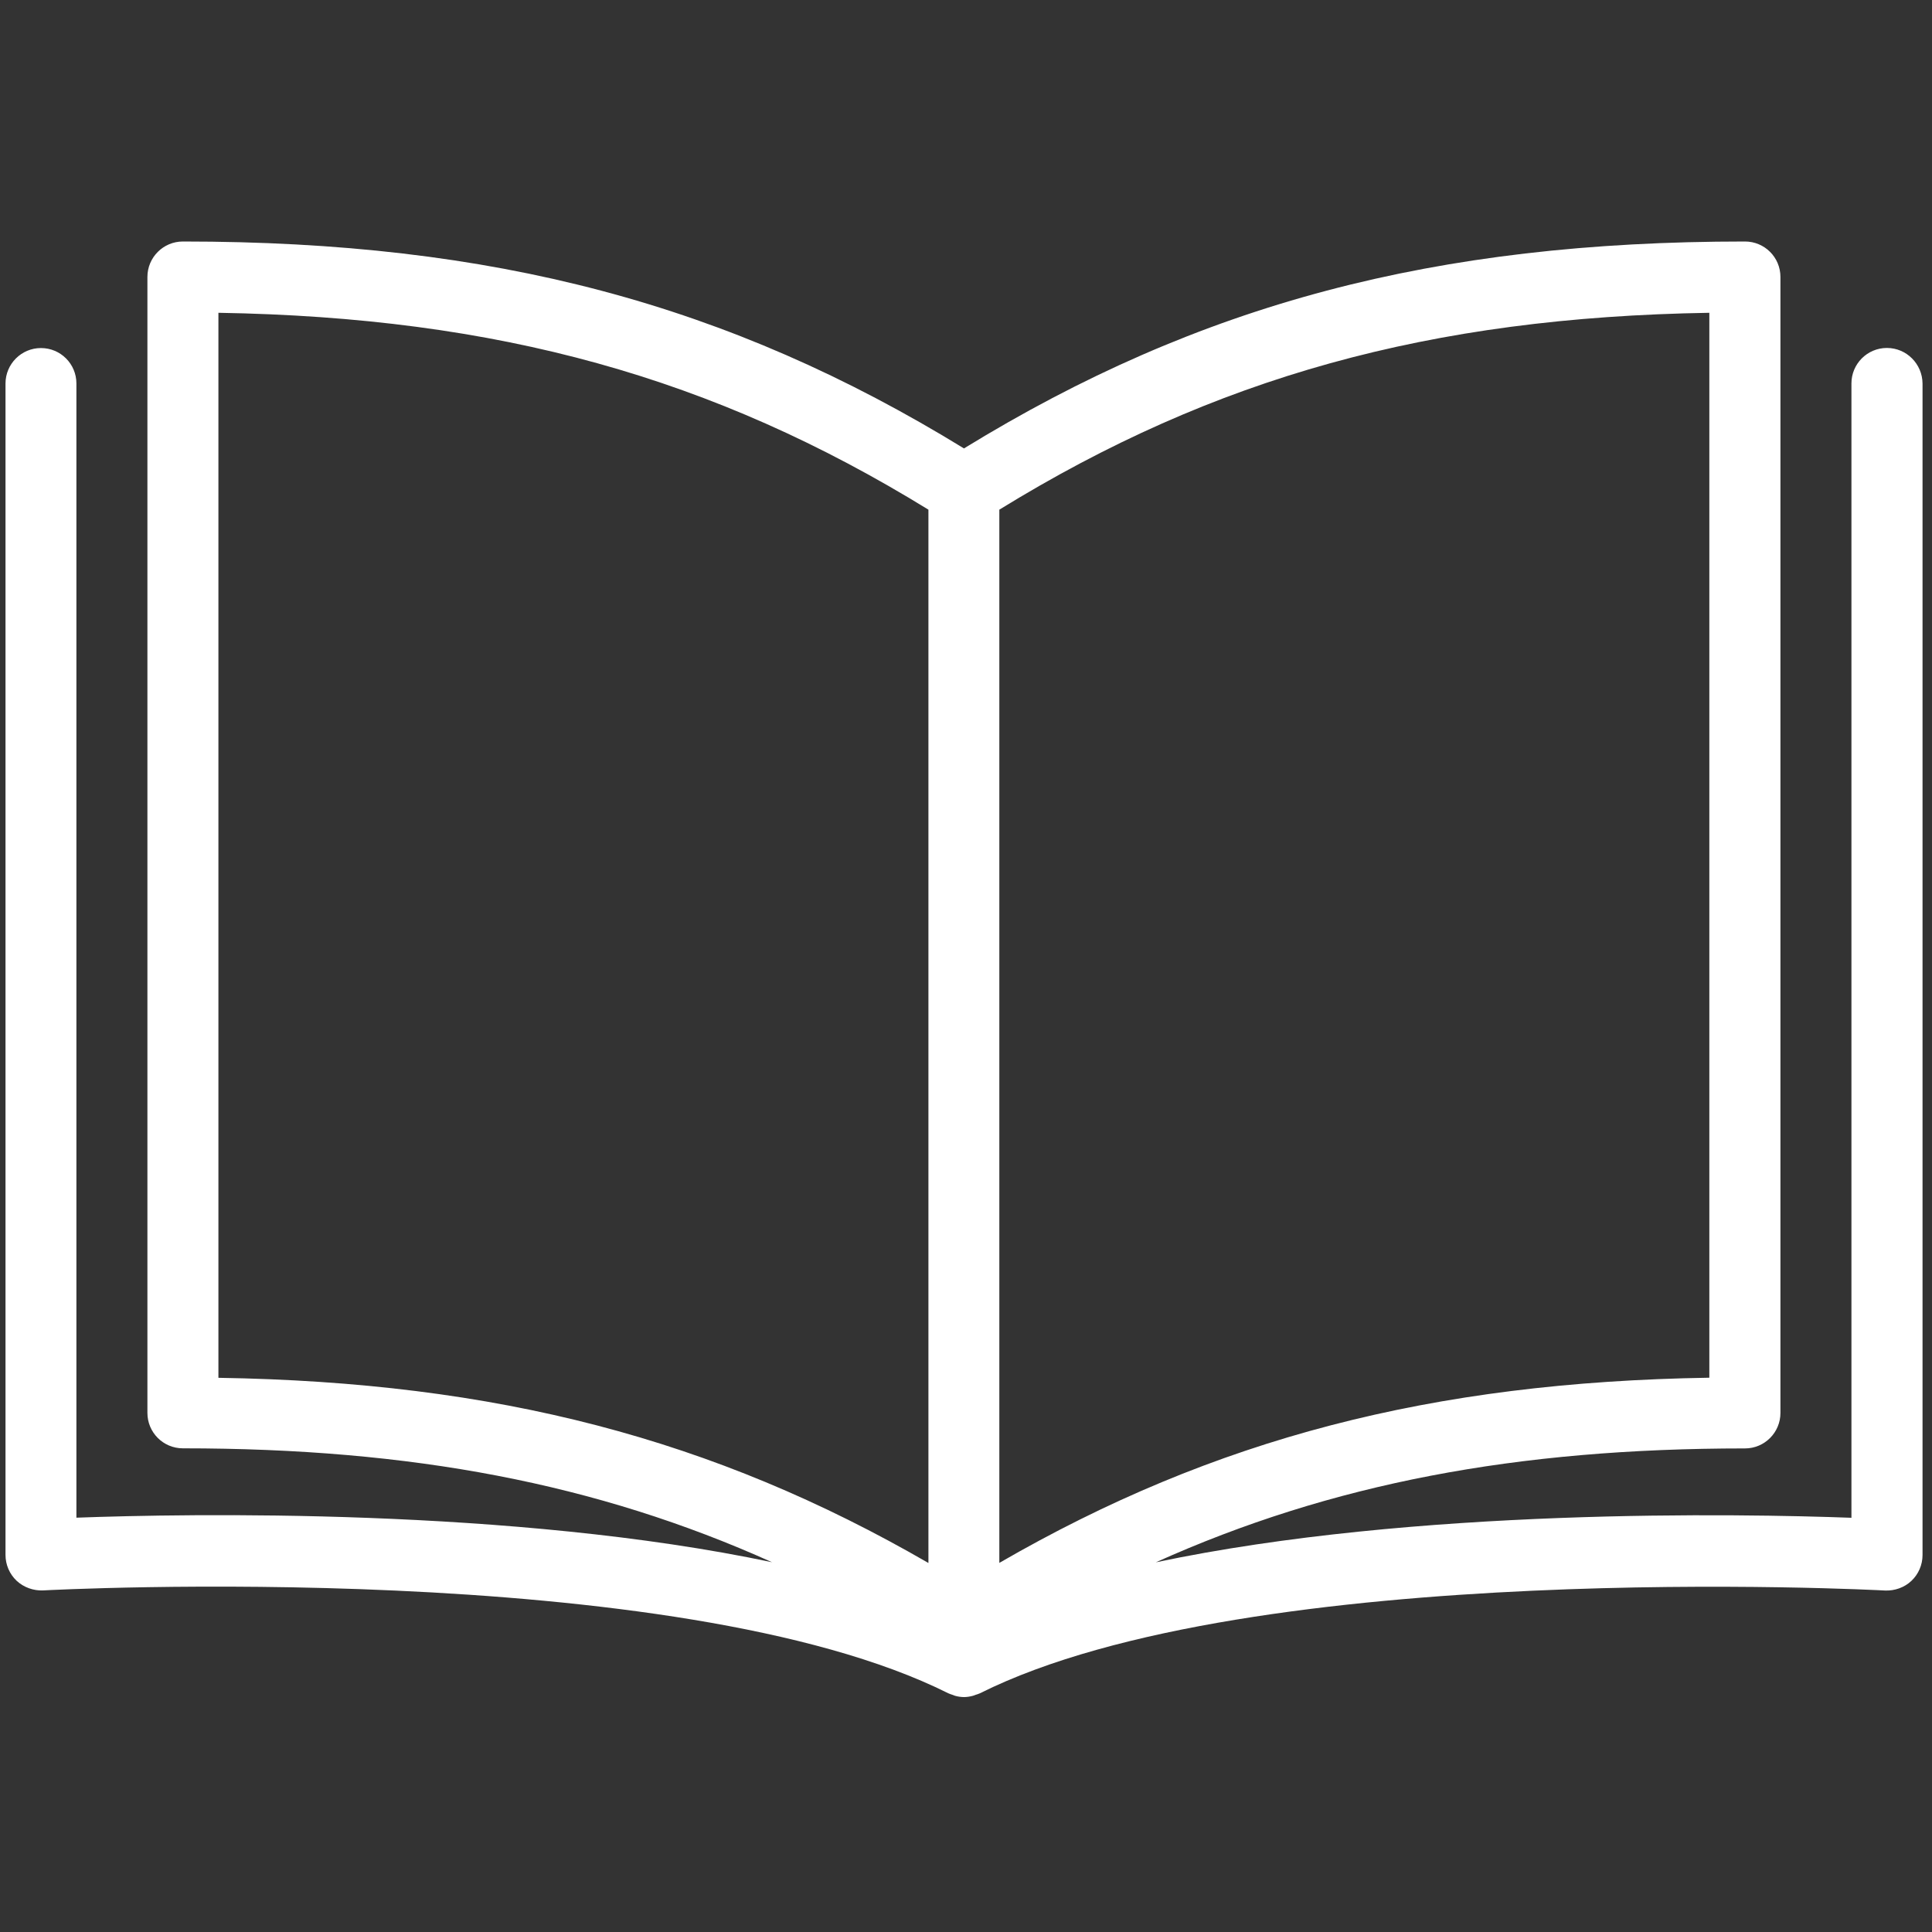 <?xml version="1.0" encoding="utf-8"?>
<!-- Generator: Adobe Illustrator 23.0.4, SVG Export Plug-In . SVG Version: 6.00 Build 0)  -->
<svg version="1.1" id="Layer_1" xmlns="http://www.w3.org/2000/svg" xmlns:xlink="http://www.w3.org/1999/xlink" x="0px" y="0px"
	 viewBox="0 0 200 200" style="enable-background:new 0 0 200 200;" xml:space="preserve">
<rect x="0" y="0" width="200" height="200" fill="#333333" stroke="none"/>
<style type="text/css">
	.st0{fill:#FFFFFF;}
</style>
<path class="st0" d="M195.33,36.02c-2.03,0-3.67,1.65-3.67,3.67v117.43c-11.4-0.42-45.16-1.06-72.01,4.61
	c18.17-8.17,37.35-11.79,60.99-11.79c2.03,0,3.67-1.65,3.67-3.67V28.67c0-2.03-1.64-3.67-3.67-3.67c-32.12,0-56.45,6.44-80.85,21.42
	C75.38,31.44,51.05,25,18.93,25c-2.03,0-3.67,1.65-3.67,3.67v117.59c0,2.03,1.64,3.67,3.67,3.67c23.63,0,42.82,3.62,60.99,11.79
	c-26.86-5.67-60.61-5.03-72.01-4.61V39.7c0-2.03-1.64-3.67-3.67-3.67s-3.67,1.65-3.67,3.67v121.27c0,1.01,0.42,1.98,1.15,2.67
	c0.74,0.69,1.75,1.04,2.73,1c0.65-0.04,65.5-3.46,93.7,10.64c0.14,0.07,0.29,0.11,0.43,0.16c0.1,0.03,0.19,0.08,0.29,0.11
	c0.3,0.08,0.61,0.13,0.92,0.13h0h0c0.31,0,0.61-0.05,0.92-0.13c0.1-0.02,0.18-0.07,0.28-0.1c0.15-0.05,0.3-0.09,0.45-0.16
	c28.18-14.09,93.05-10.68,93.7-10.64c1,0.04,2-0.31,2.73-1c0.73-0.69,1.15-1.66,1.15-2.67V39.7C199,37.67,197.36,36.02,195.33,36.02
	z M176.95,142.62c-28.73,0.45-51.25,6.3-73.5,19.17V52.76c22.29-13.72,44.57-19.91,73.5-20.38V142.62z M22.61,32.38
	c28.92,0.48,51.2,6.66,73.5,20.38V161.8c-22.25-12.87-44.76-18.72-73.5-19.17V32.38z"/>
</svg>
